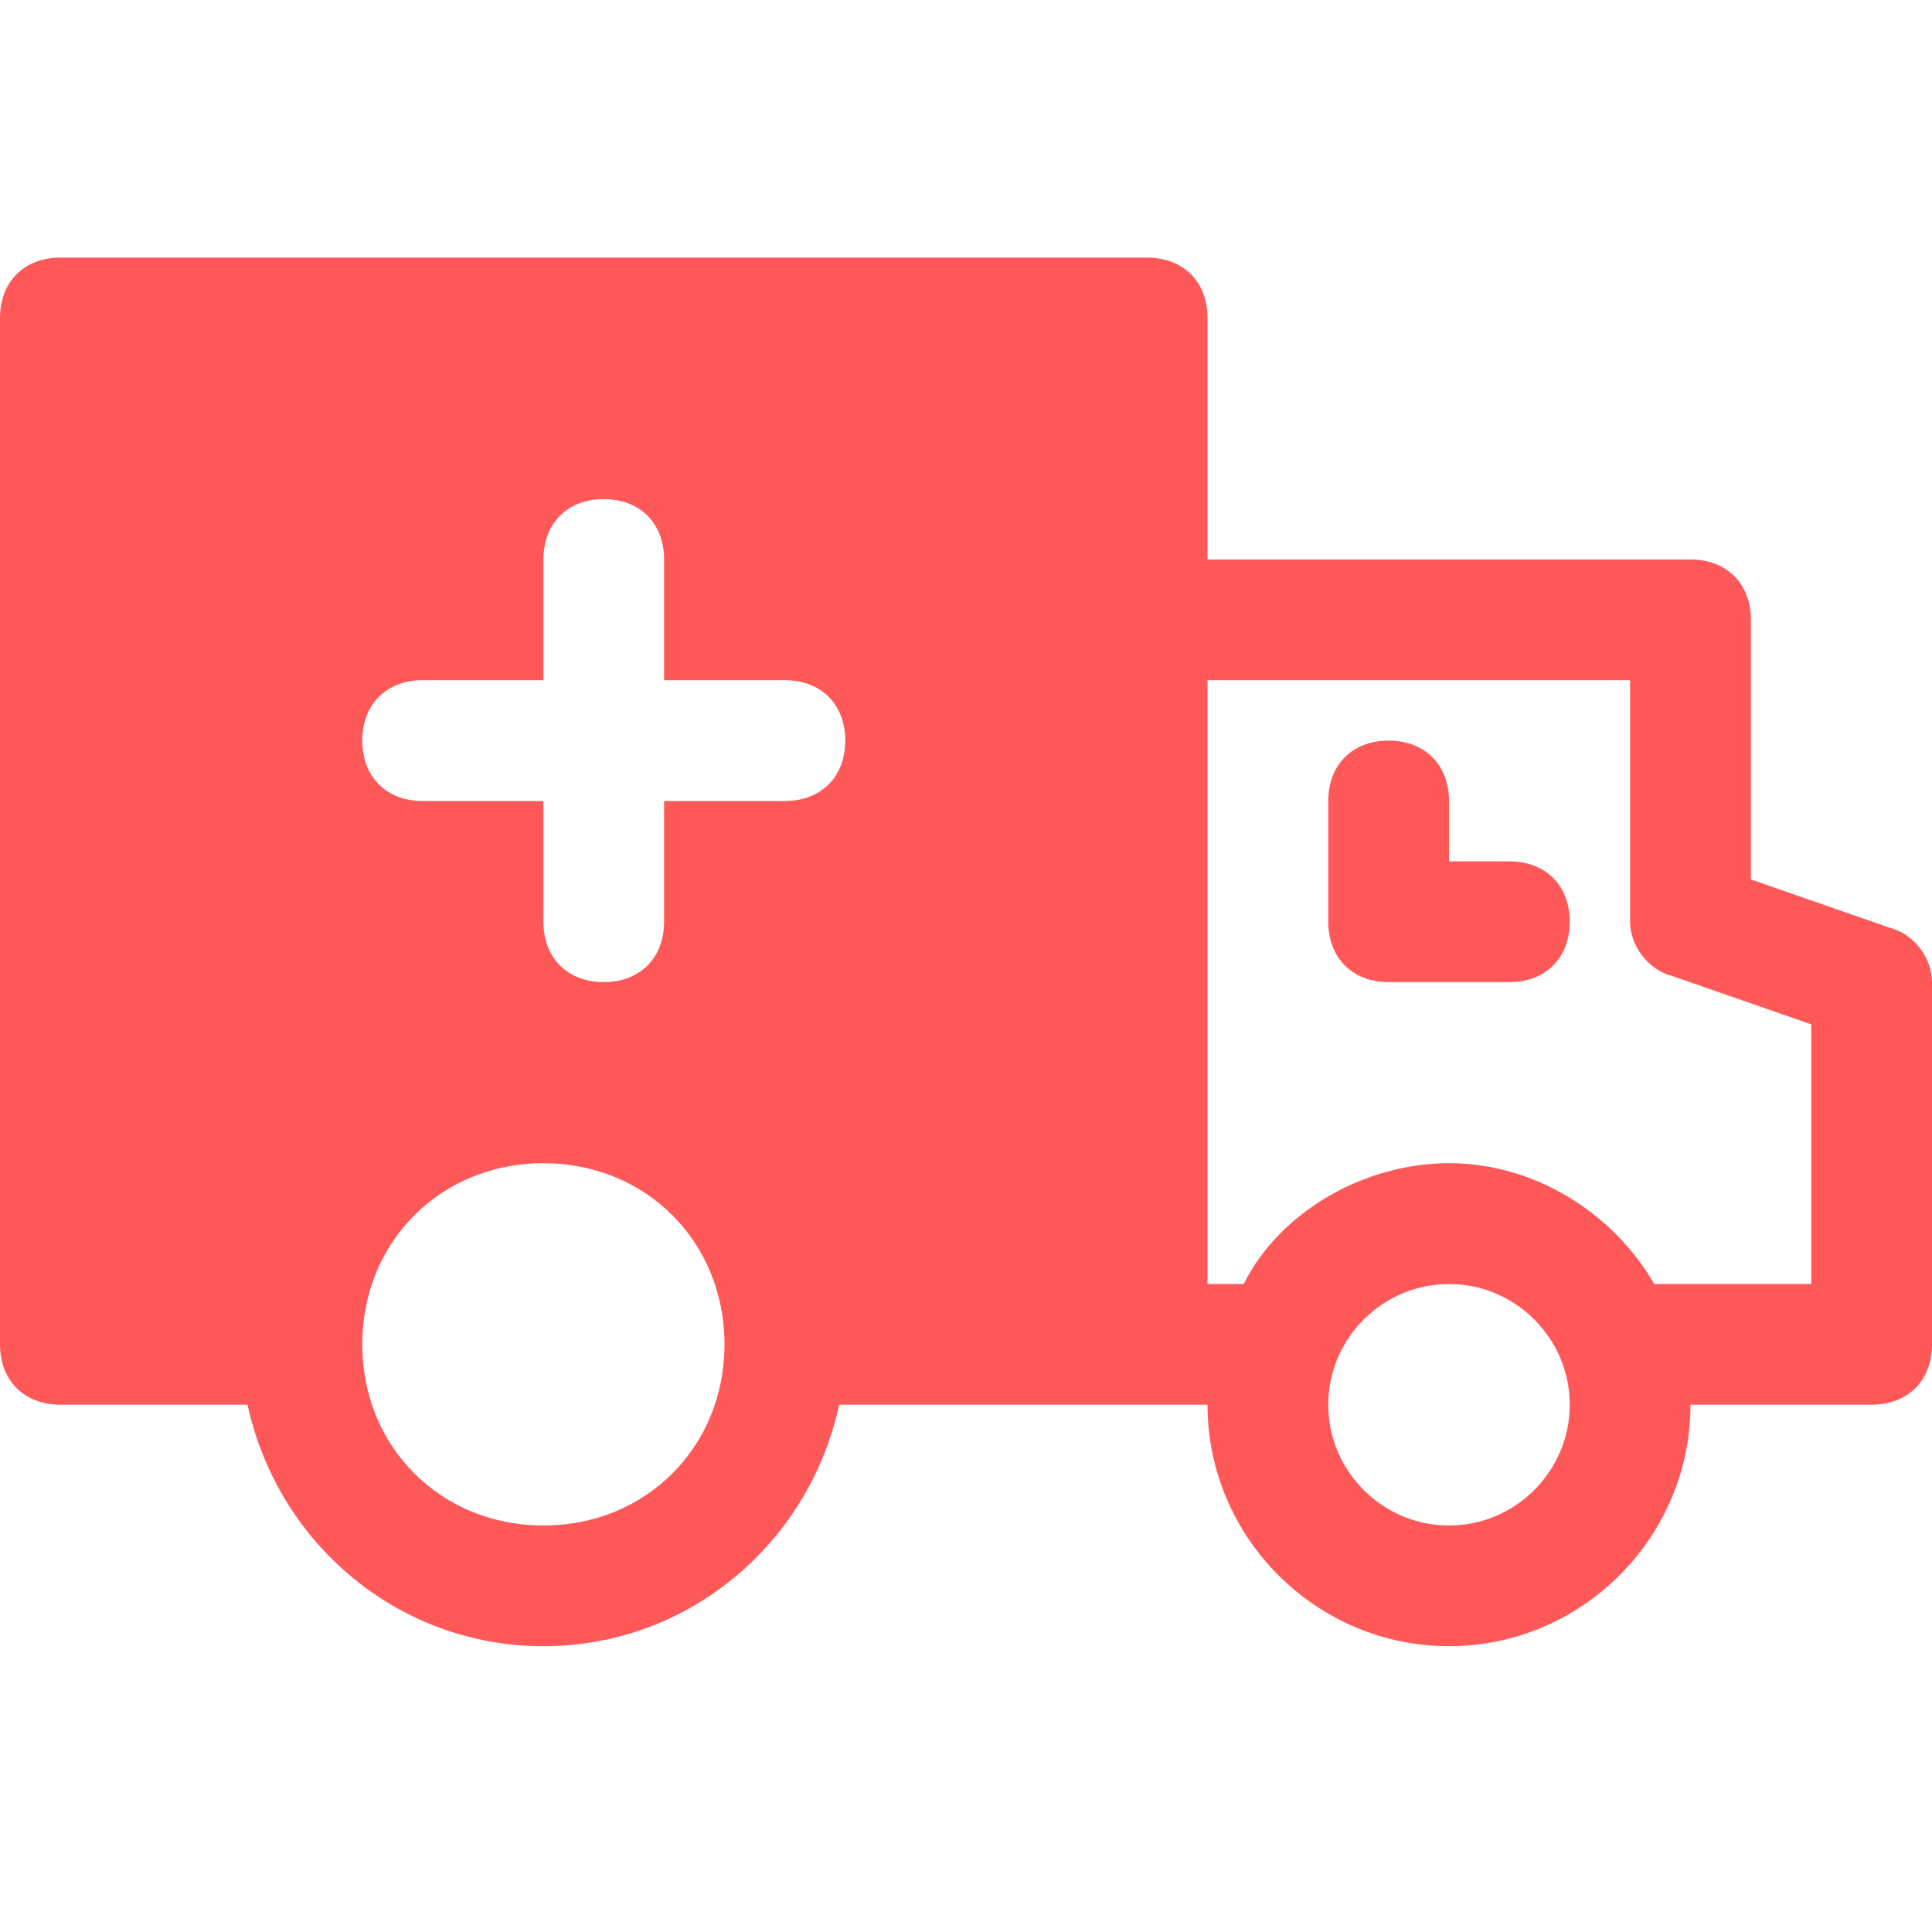 <svg xmlns="http://www.w3.org/2000/svg" width="30" height="30" viewBox="0 0 30 30">
  <path fill="#FF5859" fill-rule="evenodd" d="M23.438,9.375 C24,9.375 24.375,9.75 24.375,10.312 C24.375,10.875 24,11.25 23.438,11.25 L21.562,11.25 C21,11.25 20.625,10.875 20.625,10.312 L20.625,8.438 C20.625,7.875 21,7.5 21.562,7.5 C22.125,7.5 22.5,7.875 22.5,8.438 L22.5,9.375 L23.438,9.375 Z M29.344,10.406 C29.719,10.5 30,10.875 30,11.25 L30,16.875 C30,17.438 29.625,17.812 29.062,17.812 L26.25,17.812 C26.25,19.875 24.562,21.562 22.5,21.562 C20.438,21.562 18.75,19.875 18.75,17.812 L17.812,17.812 L13.031,17.812 C12.562,19.969 10.688,21.562 8.438,21.562 C6.188,21.562 4.312,19.969 3.844,17.812 L0.938,17.812 C0.375,17.812 0,17.438 0,16.875 L0,0.938 C0,0.375 0.375,0 0.938,0 L17.812,0 C18.375,0 18.75,0.375 18.75,0.938 L18.75,4.688 L26.25,4.688 C26.812,4.688 27.188,5.062 27.188,5.625 L27.188,9.656 L29.344,10.406 Z M8.438,19.688 C10.031,19.688 11.25,18.469 11.25,16.875 C11.25,15.281 10.031,14.062 8.438,14.062 C6.844,14.062 5.625,15.281 5.625,16.875 C5.625,18.469 6.844,19.688 8.438,19.688 Z M12.188,8.438 C12.75,8.438 13.125,8.062 13.125,7.5 C13.125,6.938 12.75,6.562 12.188,6.562 L10.312,6.562 L10.312,4.688 C10.312,4.125 9.938,3.75 9.375,3.75 C8.812,3.75 8.438,4.125 8.438,4.688 L8.438,6.562 L6.562,6.562 C6,6.562 5.625,6.938 5.625,7.5 C5.625,8.062 6,8.438 6.562,8.438 L8.438,8.438 L8.438,10.312 C8.438,10.875 8.812,11.25 9.375,11.25 C9.938,11.25 10.312,10.875 10.312,10.312 L10.312,8.438 L12.188,8.438 Z M22.5,19.688 C23.531,19.688 24.375,18.844 24.375,17.812 C24.375,16.781 23.531,15.938 22.5,15.938 C21.469,15.938 20.625,16.781 20.625,17.812 C20.625,18.844 21.469,19.688 22.5,19.688 Z M28.125,15.938 L28.125,11.906 L25.969,11.156 C25.594,11.062 25.312,10.688 25.312,10.312 L25.312,6.562 L18.75,6.562 L18.75,15.938 L19.312,15.938 C19.875,14.812 21.188,14.062 22.5,14.062 C23.812,14.062 25.031,14.812 25.688,15.938 L28.125,15.938 Z" transform="translate(0 4)"/>
</svg>

